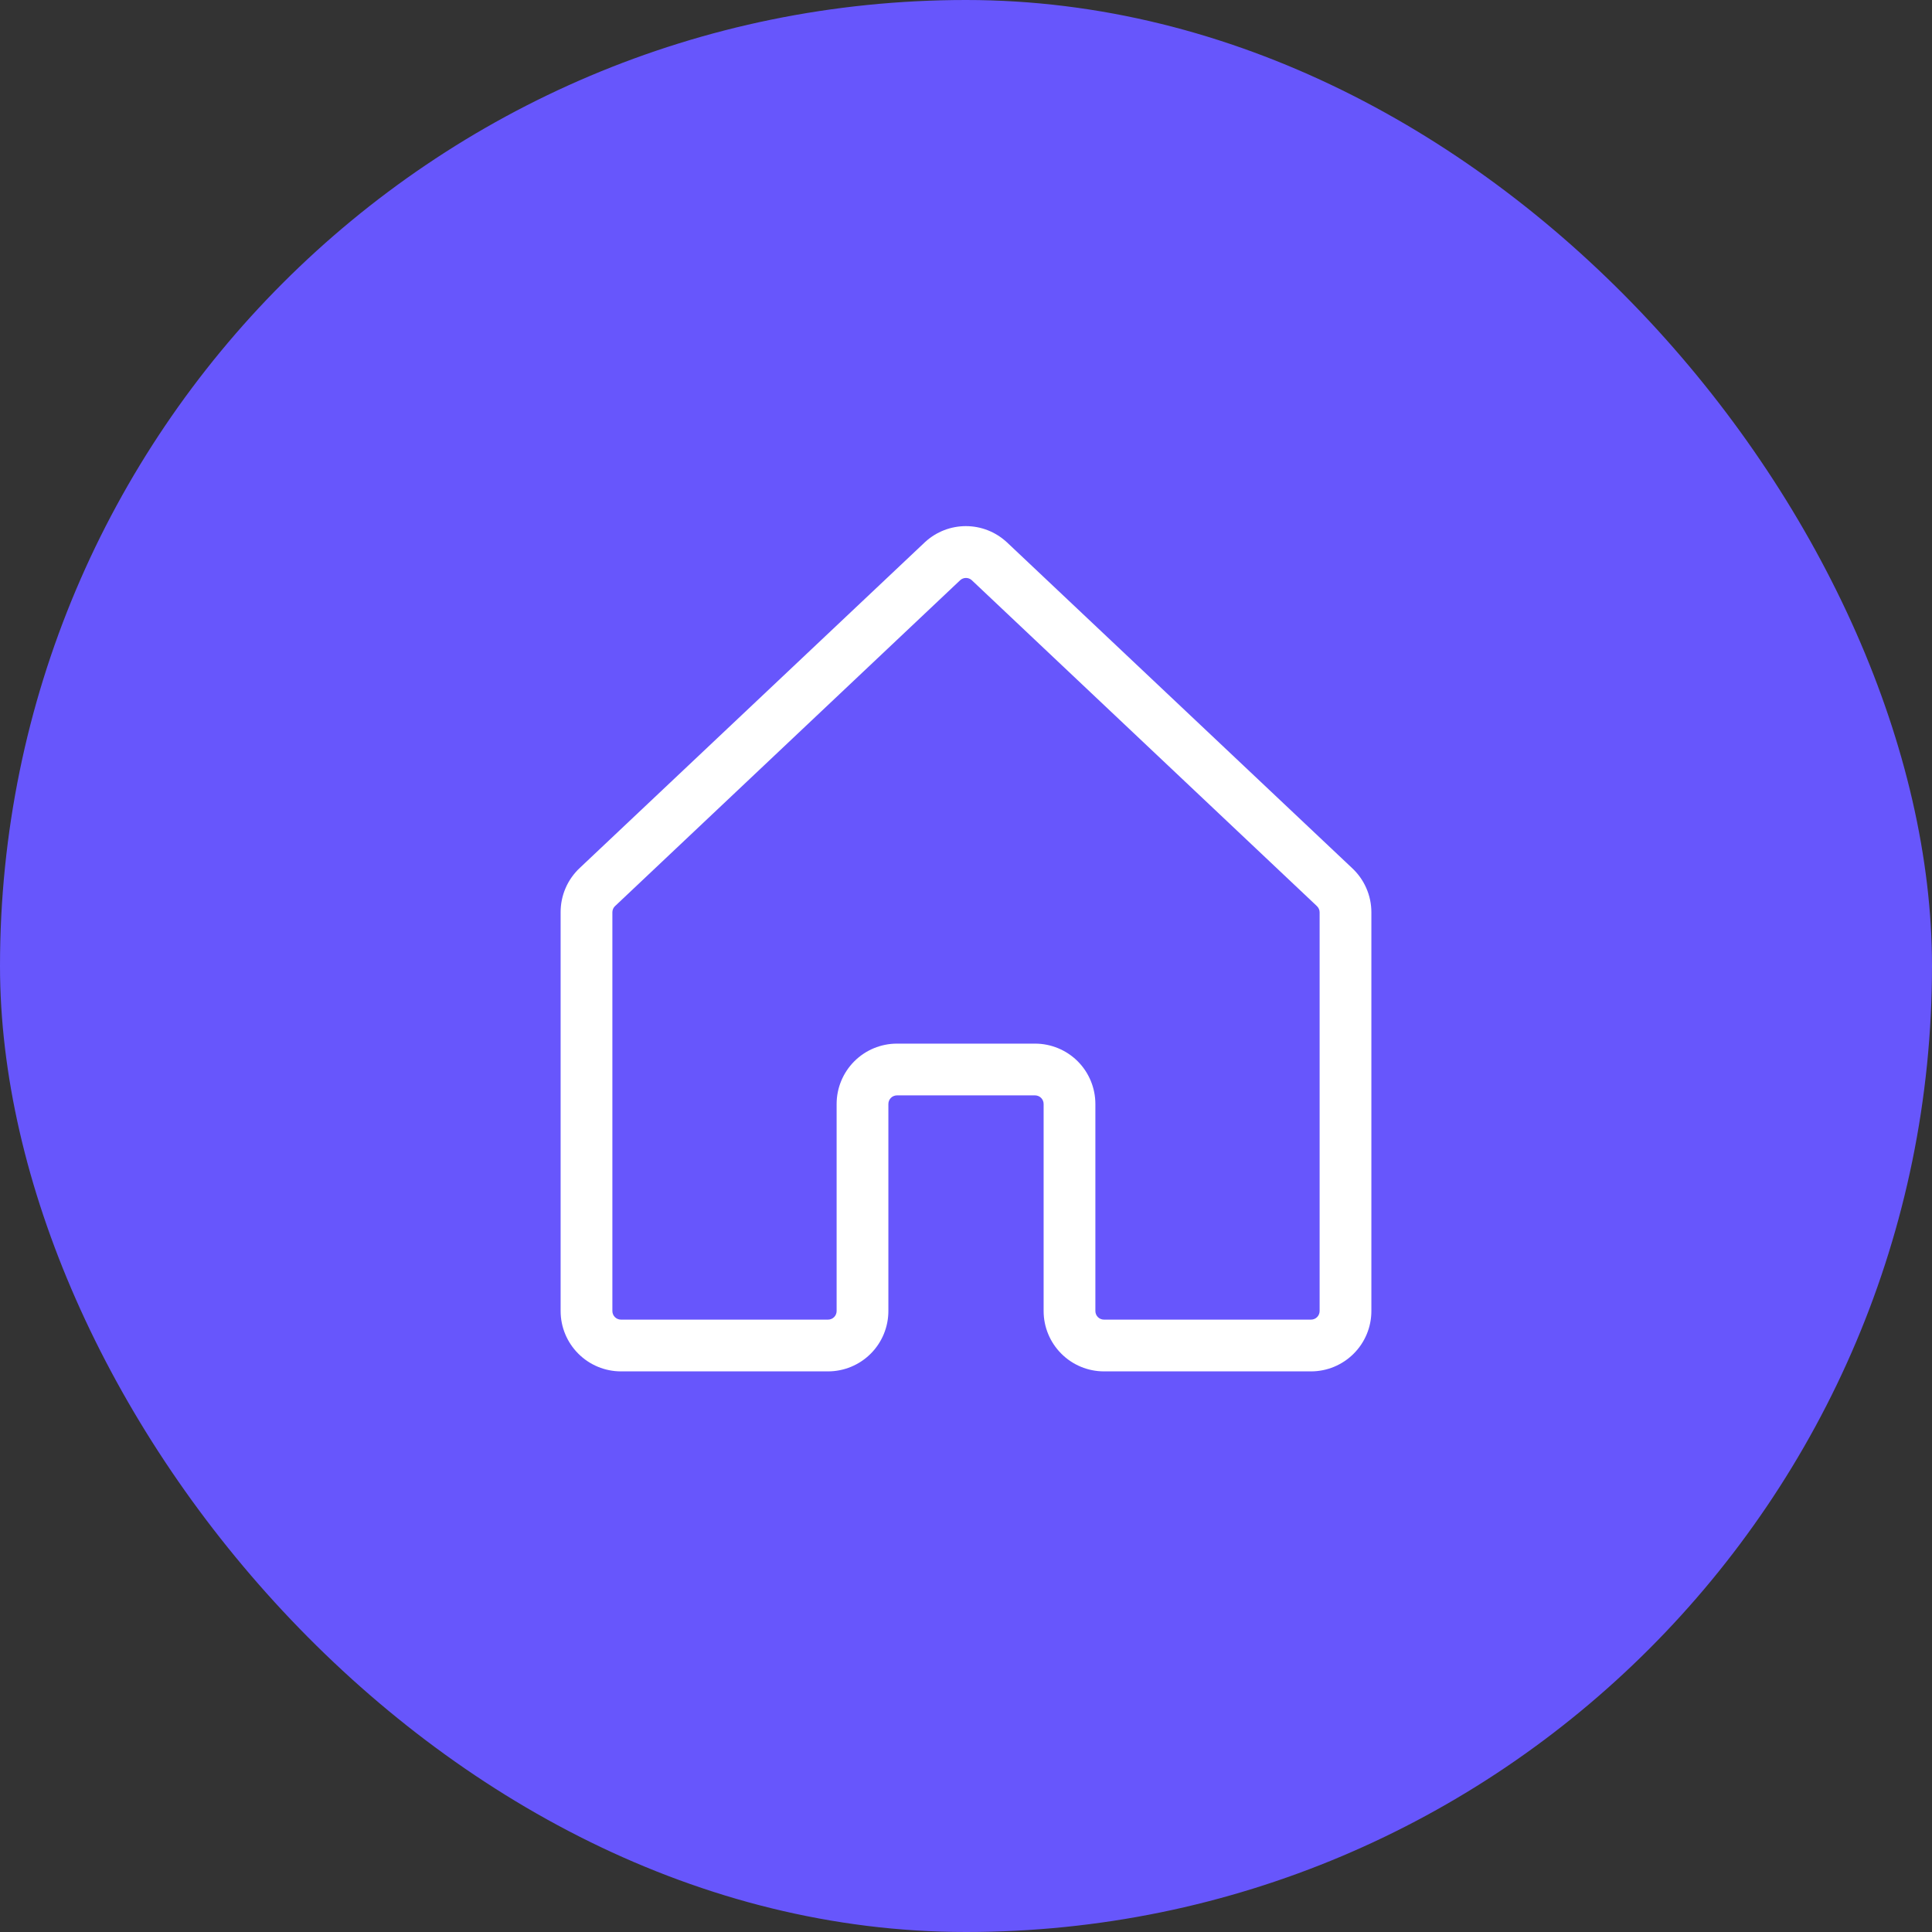 <svg width="56" height="56" viewBox="0 0 56 56" fill="none" xmlns="http://www.w3.org/2000/svg">
<rect x="0" y="0" width="56" height="56" fill="#333333" stroke="none"/>
<rect width="56" height="56" rx="28" fill="#6756FC"/>
<path d="M39.184 25.155L29.184 15.717L29.172 15.707C28.851 15.413 28.431 15.25 27.996 15.25C27.56 15.25 27.14 15.413 26.819 15.707L26.808 15.717L16.808 25.155C16.631 25.32 16.49 25.519 16.394 25.741C16.298 25.963 16.249 26.202 16.25 26.444V38C16.25 38.464 16.434 38.909 16.763 39.237C17.091 39.566 17.536 39.75 18 39.75H24C24.464 39.75 24.909 39.566 25.238 39.237C25.566 38.909 25.75 38.464 25.75 38V32C25.75 31.934 25.776 31.87 25.823 31.823C25.87 31.776 25.934 31.75 26 31.75H30C30.066 31.75 30.13 31.776 30.177 31.823C30.224 31.87 30.25 31.934 30.25 32V38C30.25 38.464 30.434 38.909 30.763 39.237C31.091 39.566 31.536 39.75 32 39.75H38C38.464 39.75 38.909 39.566 39.237 39.237C39.566 38.909 39.75 38.464 39.75 38V26.444C39.75 26.201 39.7 25.962 39.602 25.74C39.505 25.518 39.362 25.319 39.184 25.155ZM38.25 38C38.25 38.066 38.224 38.13 38.177 38.177C38.13 38.224 38.066 38.25 38 38.25H32C31.934 38.25 31.87 38.224 31.823 38.177C31.776 38.13 31.75 38.066 31.75 38V32C31.75 31.536 31.566 31.091 31.238 30.762C30.909 30.434 30.464 30.25 30 30.25H26C25.536 30.25 25.091 30.434 24.763 30.762C24.434 31.091 24.25 31.536 24.25 32V38C24.25 38.066 24.224 38.13 24.177 38.177C24.13 38.224 24.066 38.25 24 38.25H18C17.934 38.25 17.87 38.224 17.823 38.177C17.776 38.13 17.75 38.066 17.75 38V26.444C17.75 26.409 17.757 26.375 17.771 26.343C17.785 26.311 17.806 26.282 17.831 26.259L17.843 26.249L27.835 16.814C27.881 16.774 27.939 16.752 27.999 16.752C28.06 16.752 28.118 16.774 28.164 16.814L38.157 26.25L38.167 26.26C38.193 26.283 38.214 26.312 38.228 26.344C38.243 26.376 38.25 26.41 38.25 26.445V38Z" fill="white"/>
</svg>
